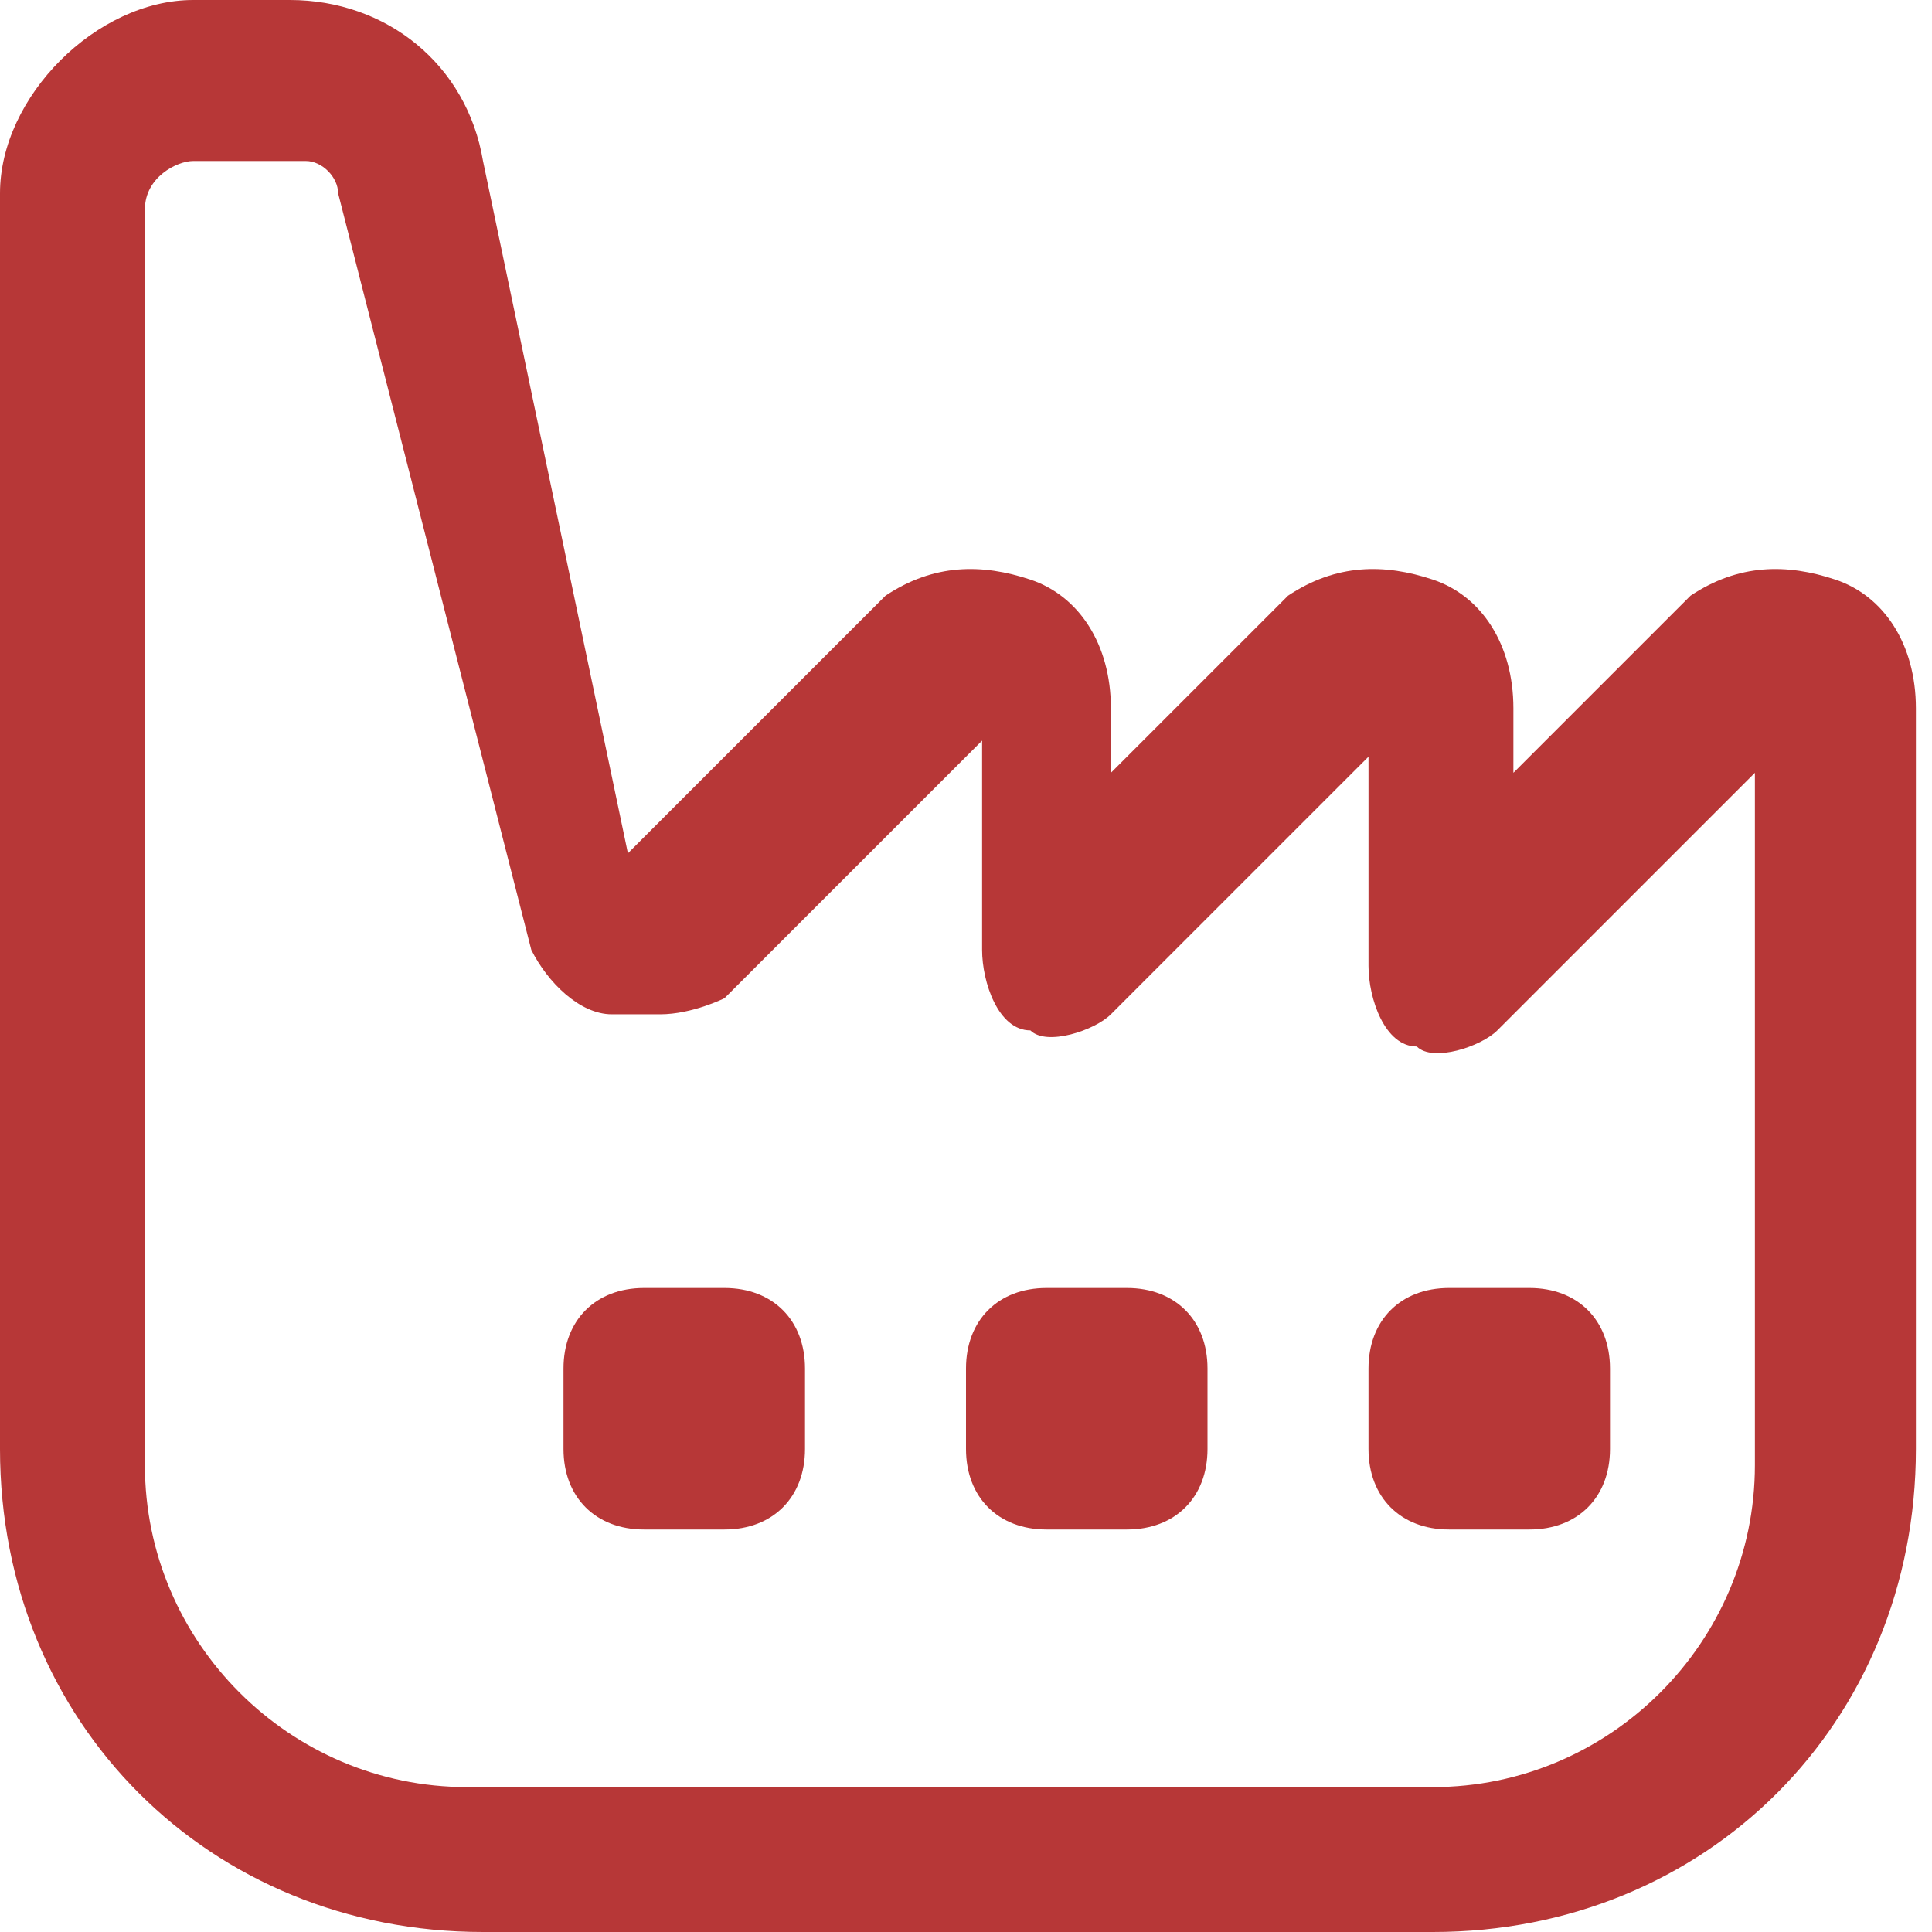 <?xml version="1.0" encoding="UTF-8"?>
<svg id="Laag_1" xmlns="http://www.w3.org/2000/svg" version="1.1" viewBox="0 0 12 12">
  <!-- Generator: Adobe Illustrator 29.0.0, SVG Export Plug-In . SVG Version: 2.1.0 Build 186)  -->
  <defs>
    <style>
      .st0 {
        fill: #b73737;
      }
    </style>
  </defs>
  <path class="st0" d="M9,12H3c-1.7,0-3-1.3-3-3V1.2C0,.6.6,0,1.2,0h.6c.6,0,1.1.4,1.2,1l.9,4.3s1.6-1.6,1.6-1.6c.3-.2.6-.2.9-.1.3.1.5.4.5.8v.4s1.1-1.1,1.1-1.1c.3-.2.6-.2.9-.1.3.1.5.4.5.8v.4s1.1-1.1,1.1-1.1c.3-.2.6-.2.9-.1.3.1.5.4.5.8v4.6c0,1.7-1.3,3-3,3ZM1.2,1c-.1,0-.3.1-.3.3v7.8c0,1.1.9,2,2,2h6c1.1,0,2-.9,2-2v-4.3l-1.6,1.6c-.1.1-.4.2-.5.1-.2,0-.3-.3-.3-.5v-1.3l-1.6,1.6c-.1.1-.4.2-.5.1-.2,0-.3-.3-.3-.5v-1.3l-1.6,1.6c0,0-.2.1-.4.1h-.3c-.2,0-.4-.2-.5-.4L2.1,1.2c0-.1-.1-.2-.2-.2h-.6ZM5,9v-.5c0-.3-.2-.5-.5-.5h-.5c-.3,0-.5.2-.5.5v.5c0,.3.2.5.5.5h.5c.3,0,.5-.2.5-.5ZM7.5,9v-.5c0-.3-.2-.5-.5-.5h-.5c-.3,0-.5.2-.5.5v.5c0,.3.2.5.5.5h.5c.3,0,.5-.2.5-.5ZM10,9v-.5c0-.3-.2-.5-.5-.5h-.5c-.3,0-.5.2-.5.5v.5c0,.3.2.5.5.5h.5c.3,0,.5-.2.5-.5Z"/>
</svg>
